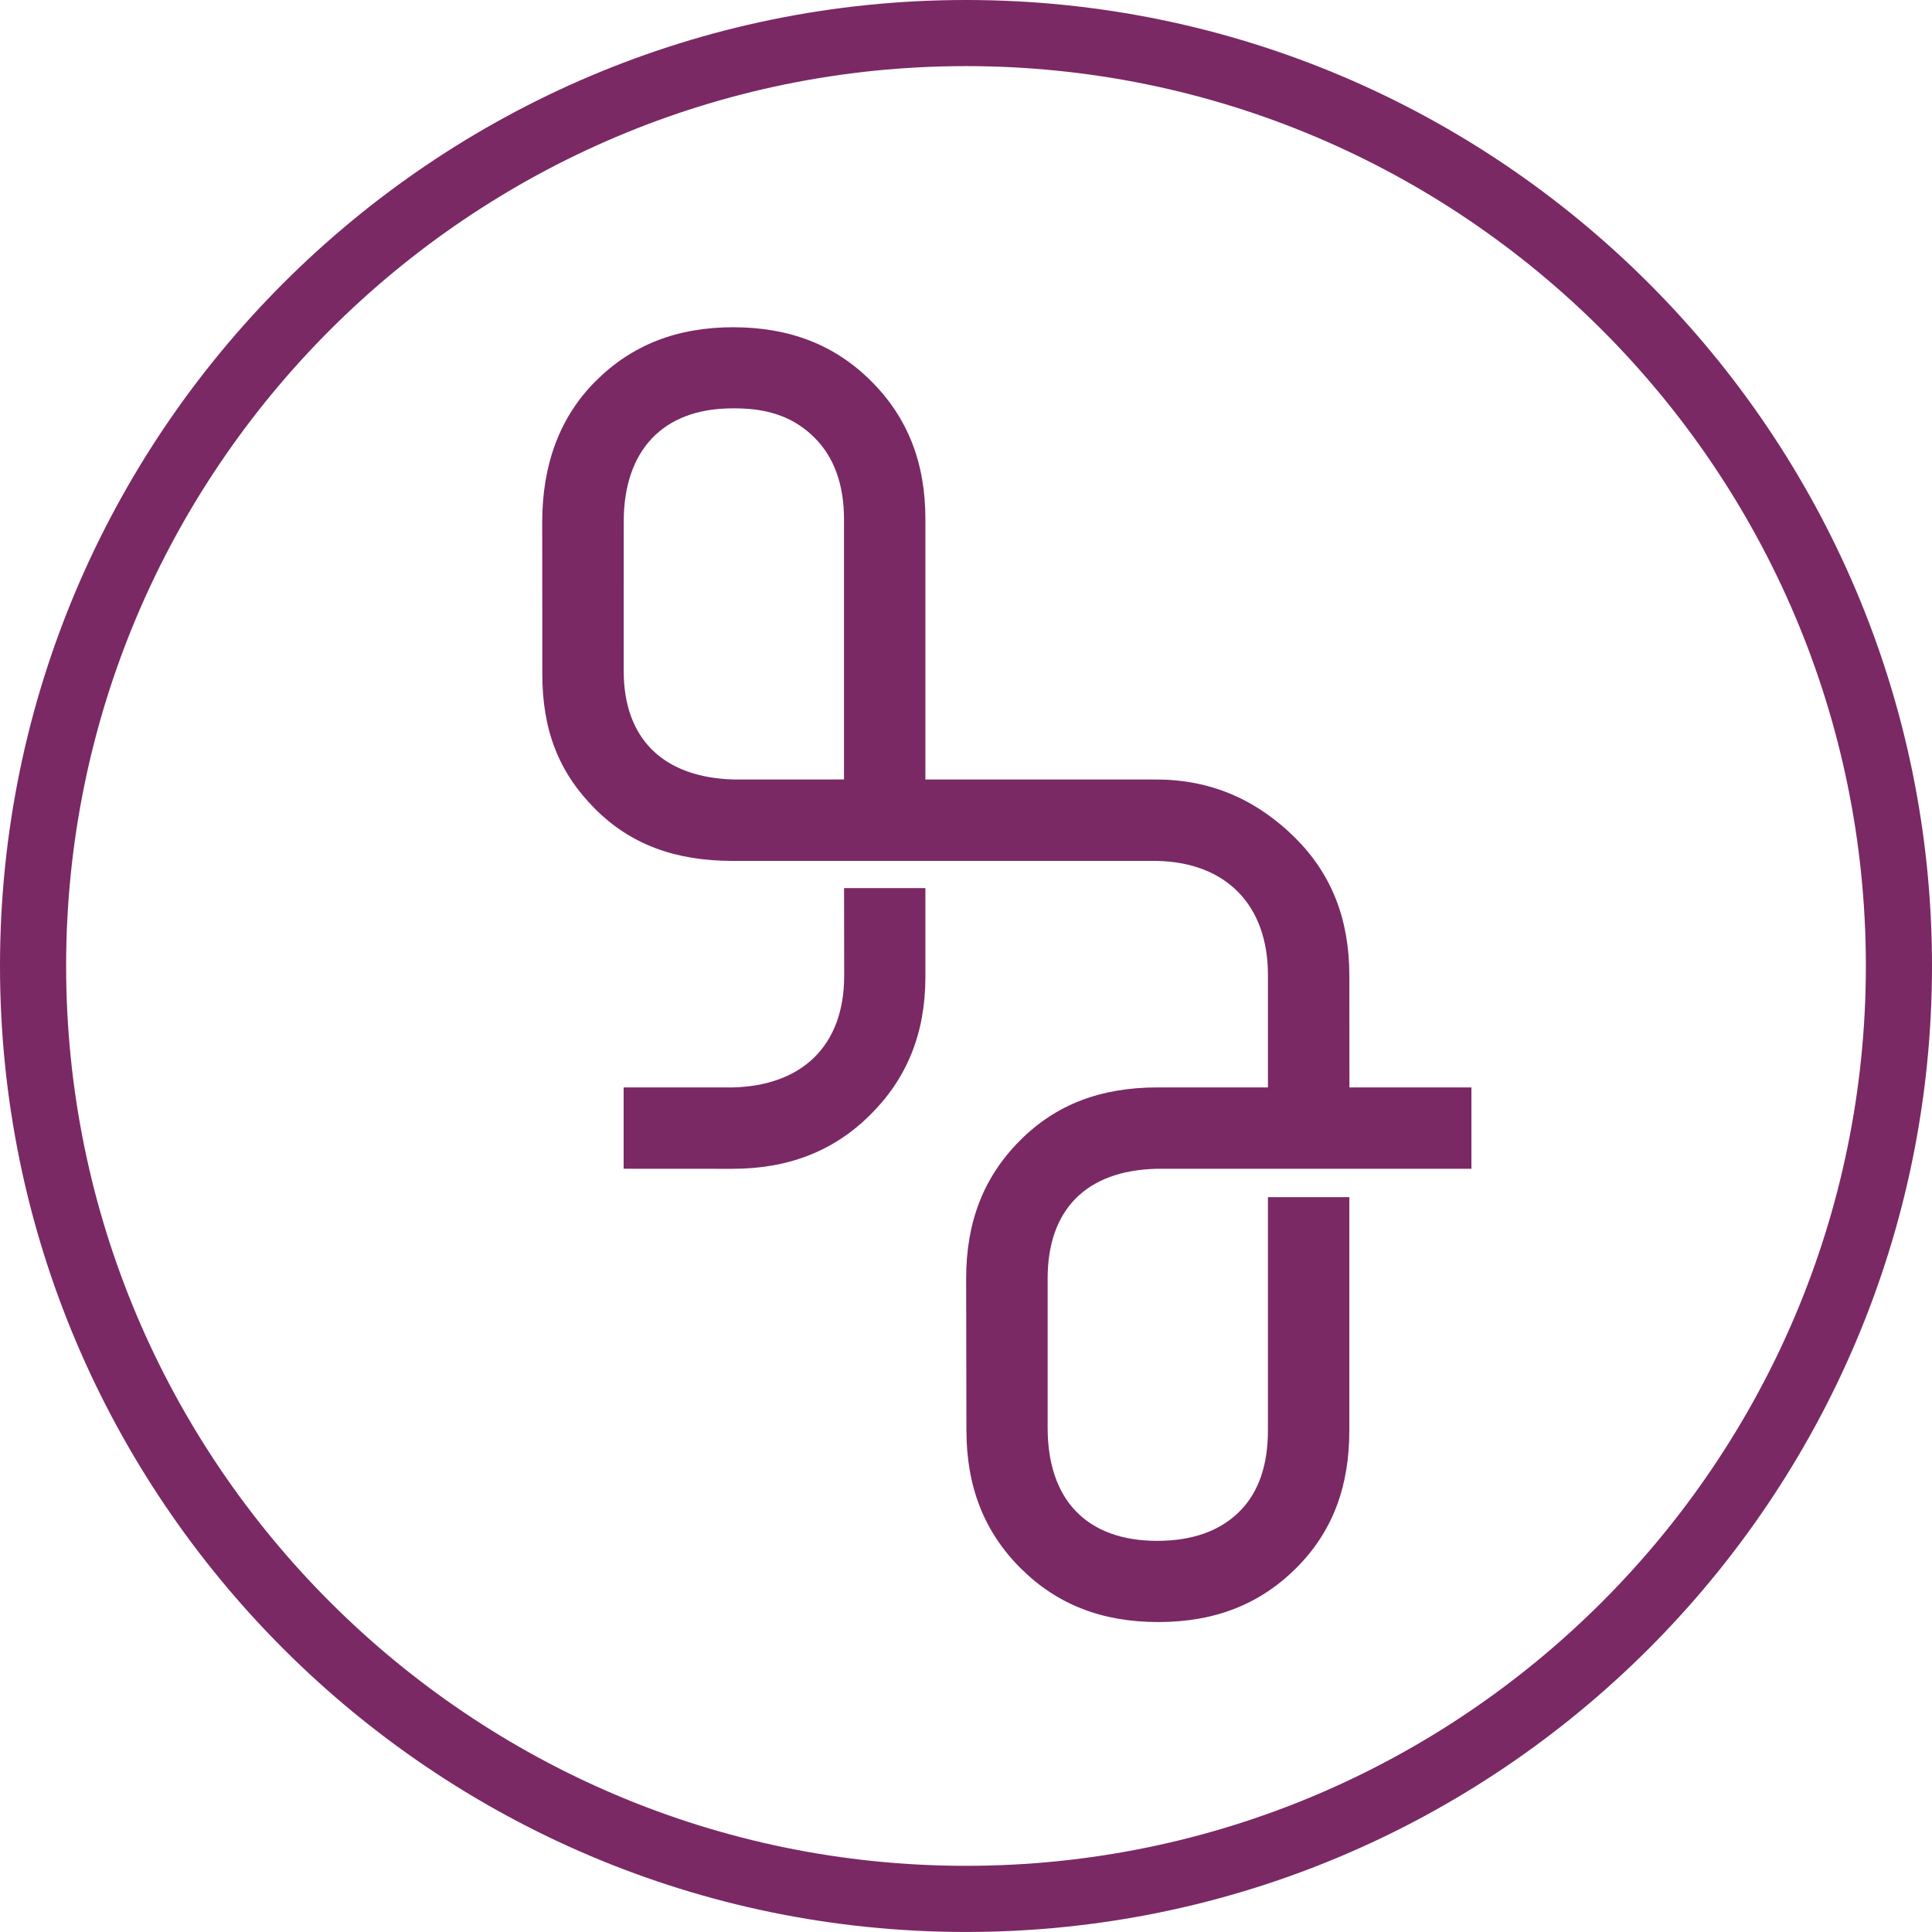 <?xml version="1.0" encoding="utf-8"?>
<!-- Generator: Adobe Illustrator 16.0.3, SVG Export Plug-In . SVG Version: 6.00 Build 0)  -->
<!DOCTYPE svg PUBLIC "-//W3C//DTD SVG 1.1//EN" "http://www.w3.org/Graphics/SVG/1.1/DTD/svg11.dtd">
<svg version="1.1" id="Warstwa_1" xmlns="http://www.w3.org/2000/svg" xmlns:xlink="http://www.w3.org/1999/xlink" x="0px" y="0px"
	 width="113.885px" height="113.884px" viewBox="-113.659 -50.843 113.885 113.884"
	 style="enable-background:new -113.659 -50.843 113.885 113.884;" xml:space="preserve">
<style type="text/css">
<![CDATA[
	.st0{fill:#7A2964;}
	.st1{fill-rule:evenodd;clip-rule:evenodd;fill:#7A2964;}
]]>
</style>
<g>
	<path class="st1" d="M-56.717-50.843c-31.397,0-56.942,25.543-56.942,56.94c0,31.398,25.545,56.943,56.942,56.943
		c31.397,0,56.943-25.545,56.943-56.943C0.227-25.3-25.319-50.843-56.717-50.843z M-56.717,59.141
		c-29.249,0-53.044-23.794-53.044-53.044c0-29.247,23.796-53.043,53.044-53.043c29.251,0,53.045,23.796,53.045,53.043
		C-3.672,35.347-27.466,59.141-56.717,59.141z"/>
	<path class="st1" d="M-63.898,6.699c-0.007,4.072-2.447,6.461-6.587,6.559h-6.412v4.793l6.383,0.004
		c3.33,0,5.994-1.039,8.147-3.175c2.156-2.139,3.253-4.792,3.257-8.115V1.507h-4.794L-63.898,6.699z"/>
	<path class="st1" d="M-34.119,6.653c-0.005-3.317-1.045-5.971-3.2-8.114c-2.121-2.103-4.786-3.432-8.173-3.432H-59.11v-15.332
		c0.005-3.323-1.034-5.984-3.173-8.129c-2.139-2.147-4.798-3.192-8.145-3.199c-3.32,0-5.976,1.037-8.117,3.174
		c-2.151,2.143-3.148,4.975-3.153,8.303l0.006,8.936c-0.004,3.328,0.961,5.814,3.096,7.962c2.135,2.145,4.785,3.077,8.103,3.083
		h25.054c4.083,0.095,6.518,2.628,6.521,6.715v6.637h-6.527c-3.317,0.004-5.967,0.992-8.102,3.142
		c-2.136,2.146-3.167,4.809-3.16,8.137l0.015,8.938c0.004,3.324,1.048,5.983,3.196,8.126c2.141,2.135,4.792,3.171,8.109,3.171h0.026
		c3.329-0.004,5.984-1.053,8.124-3.196c2.143-2.147,3.122-4.806,3.117-8.131V19.725h-4.799V33.43
		c0.006,2.055-0.526,3.678-1.676,4.825c-1.146,1.146-2.77,1.727-4.846,1.731c-4.161,0-6.456-2.421-6.463-6.646v-8.8
		c-0.007-4.057,2.251-6.375,6.391-6.486h18.589v-4.797h-7.191L-34.119,6.653z M-63.908-4.896l-6.484,0.002
		c-4.141-0.109-6.512-2.37-6.502-6.426l0.002-8.806c0.009-4.159,2.305-6.645,6.404-6.645h0.188c2.057,0.004,3.513,0.587,4.659,1.733
		c1.15,1.148,1.738,2.771,1.733,4.826V-4.896z"/>
</g>
</svg>
